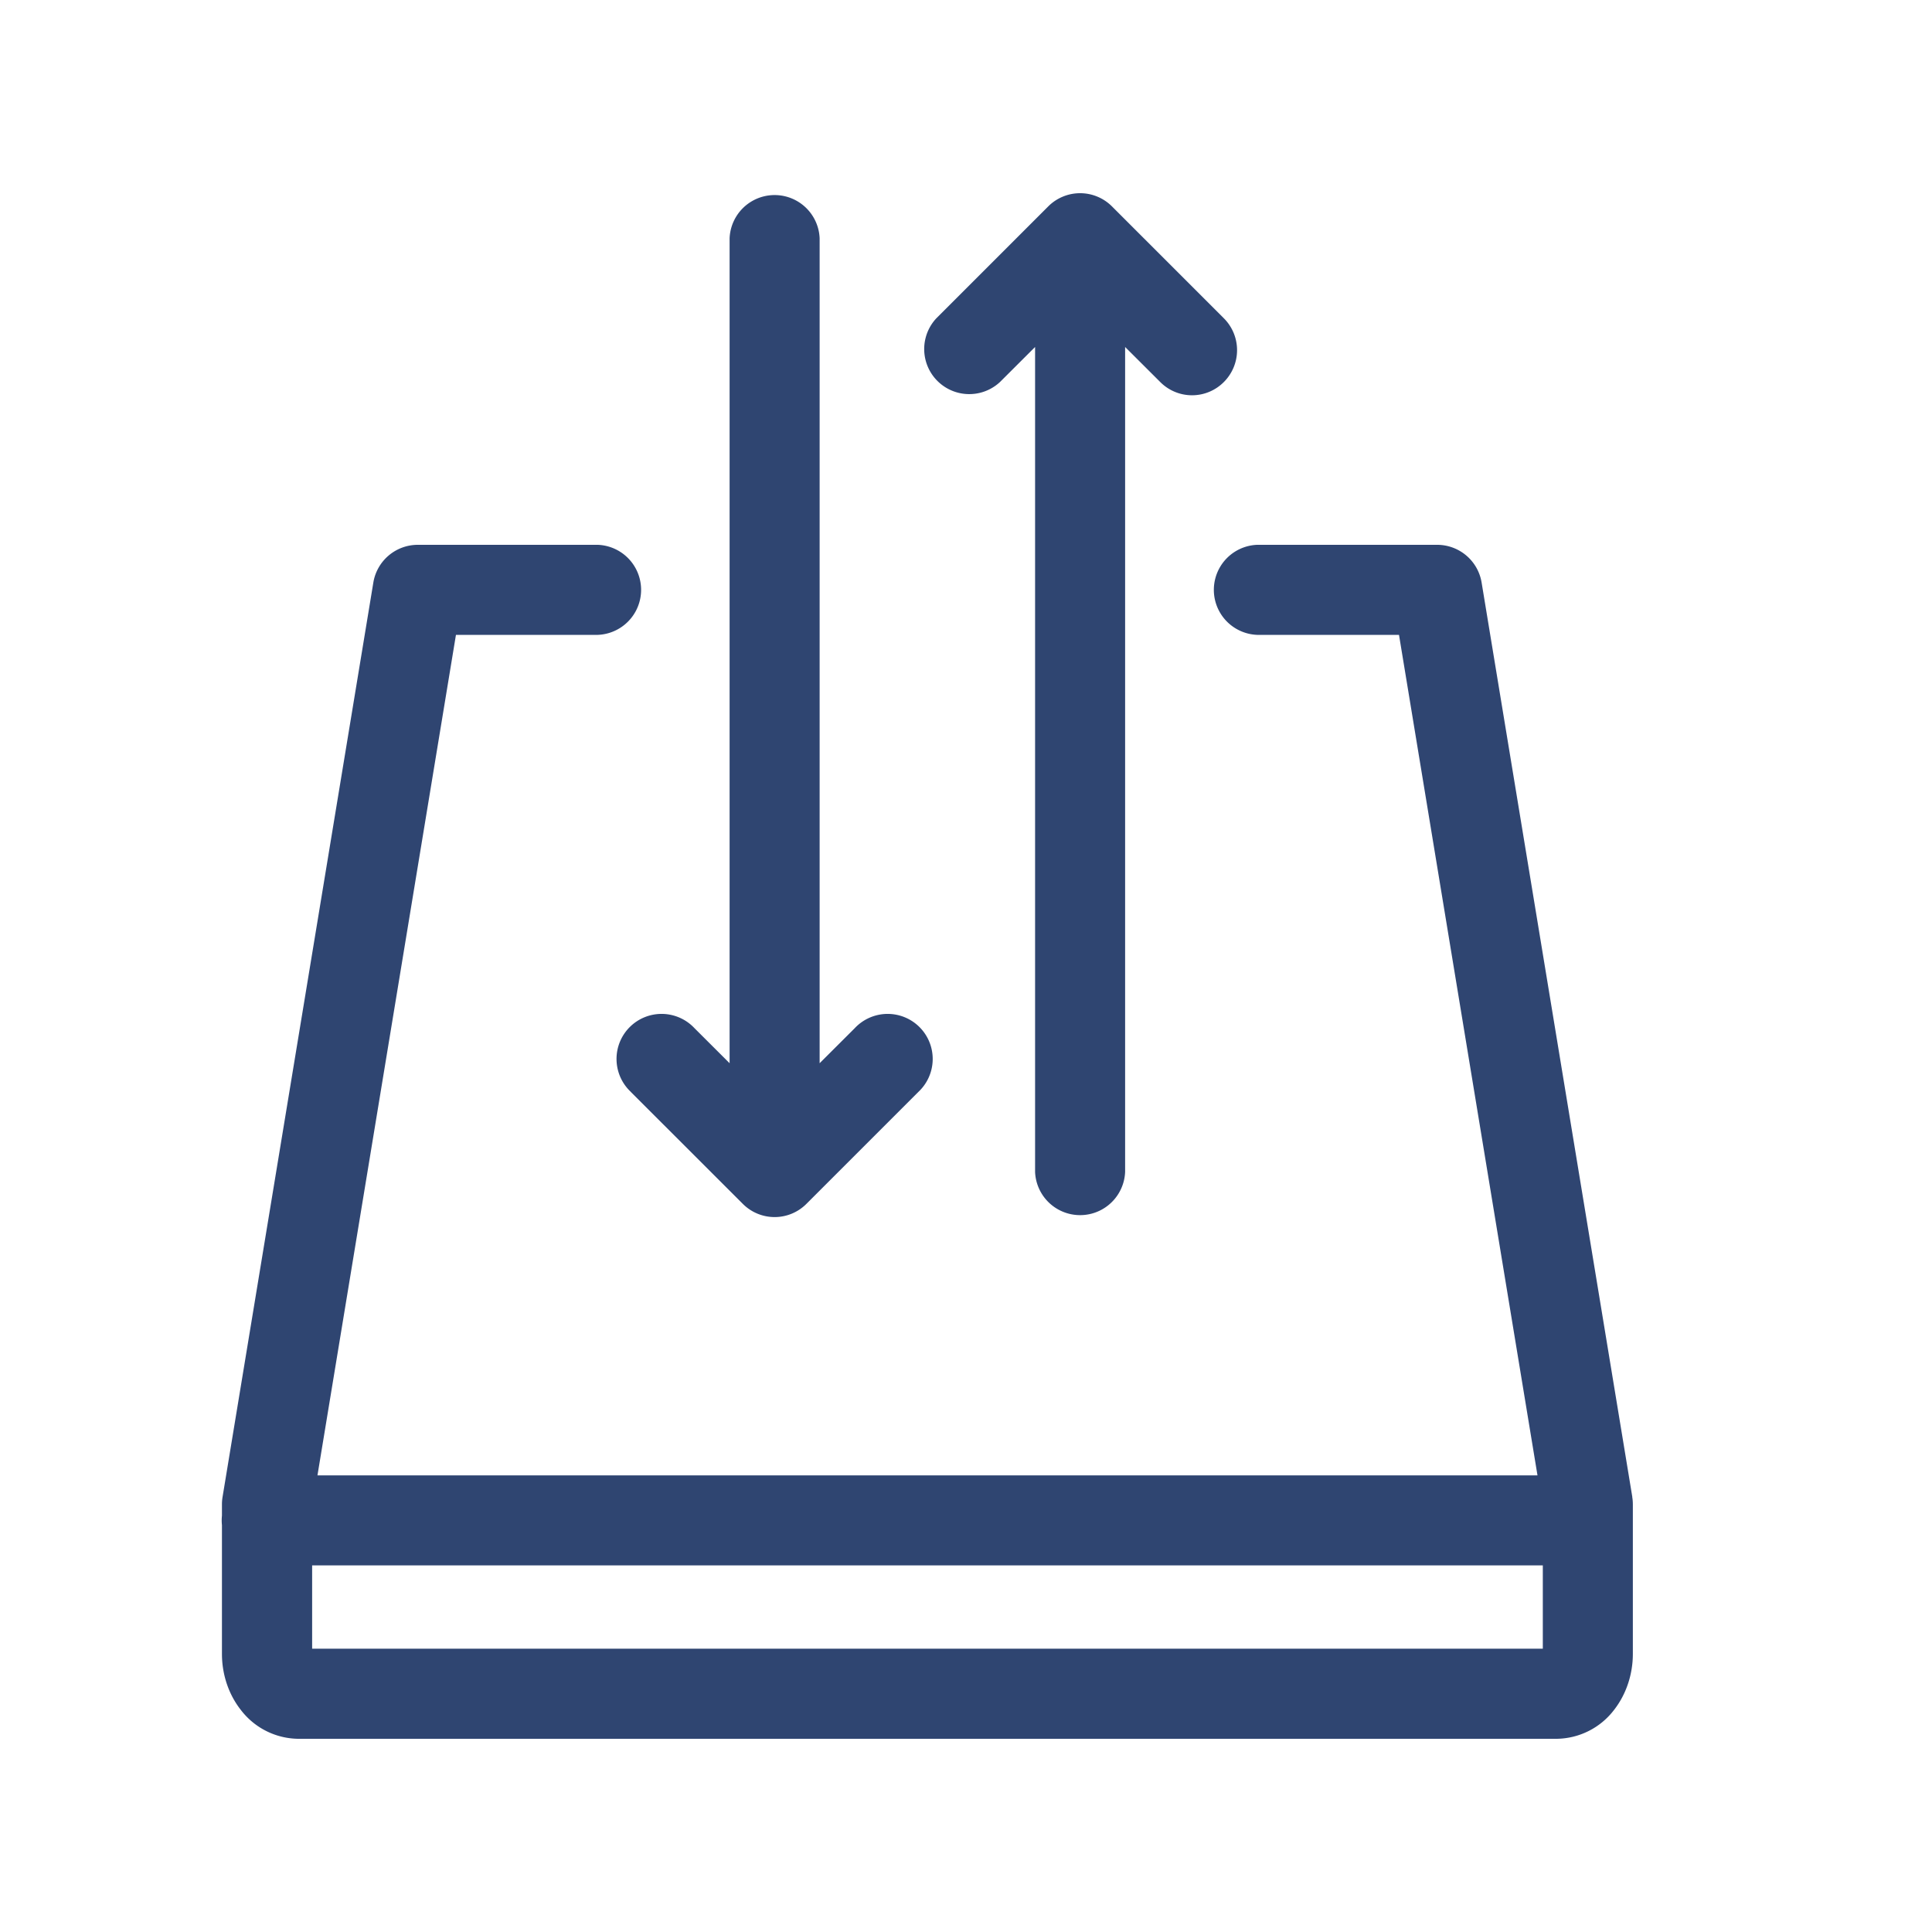 <svg width="25" height="25" viewBox="0 0 25 25" fill="none" xmlns="http://www.w3.org/2000/svg" preserveAspectRatio="xMinYMin meet"><g fill="#2F4571"><path d="m21.122 19.37-1.95-11.832a.583.583 0 0 0-.575-.488h-2.331a.583.583 0 0 0 0 1.165h1.837l1.792 10.876H4.108L5.9 8.215h1.837a.583.583 0 0 0 0-1.165H5.406a.583.583 0 0 0-.575.488L2.88 19.37a.586.586 0 0 0-.008.095v.147a.596.596 0 0 0 0 .123v1.666c0 .268.087.525.244.725a.948.948 0 0 0 .745.374h16.28a.948.948 0 0 0 .745-.374c.156-.2.243-.458.243-.725v-1.936a.58.58 0 0 0-.008-.095ZM4.039 21.334v-1.078h15.925v1.078H4.04Z"/><path d="m8.163 14.13 1.448 1.447a.581.581 0 0 0 .825 0l1.448-1.448a.583.583 0 1 0-.824-.824l-.454.453V3.083a.583.583 0 0 0-1.165 0v10.675l-.454-.453a.583.583 0 1 0-.824.824ZM12.94 4.943l.454-.453v10.675a.583.583 0 0 0 1.165 0V4.49l.454.453a.58.58 0 0 0 .824 0 .583.583 0 0 0 0-.824l-1.448-1.448a.583.583 0 0 0-.825 0l-1.448 1.448a.583.583 0 0 0 .824.824Z"/></g></svg>